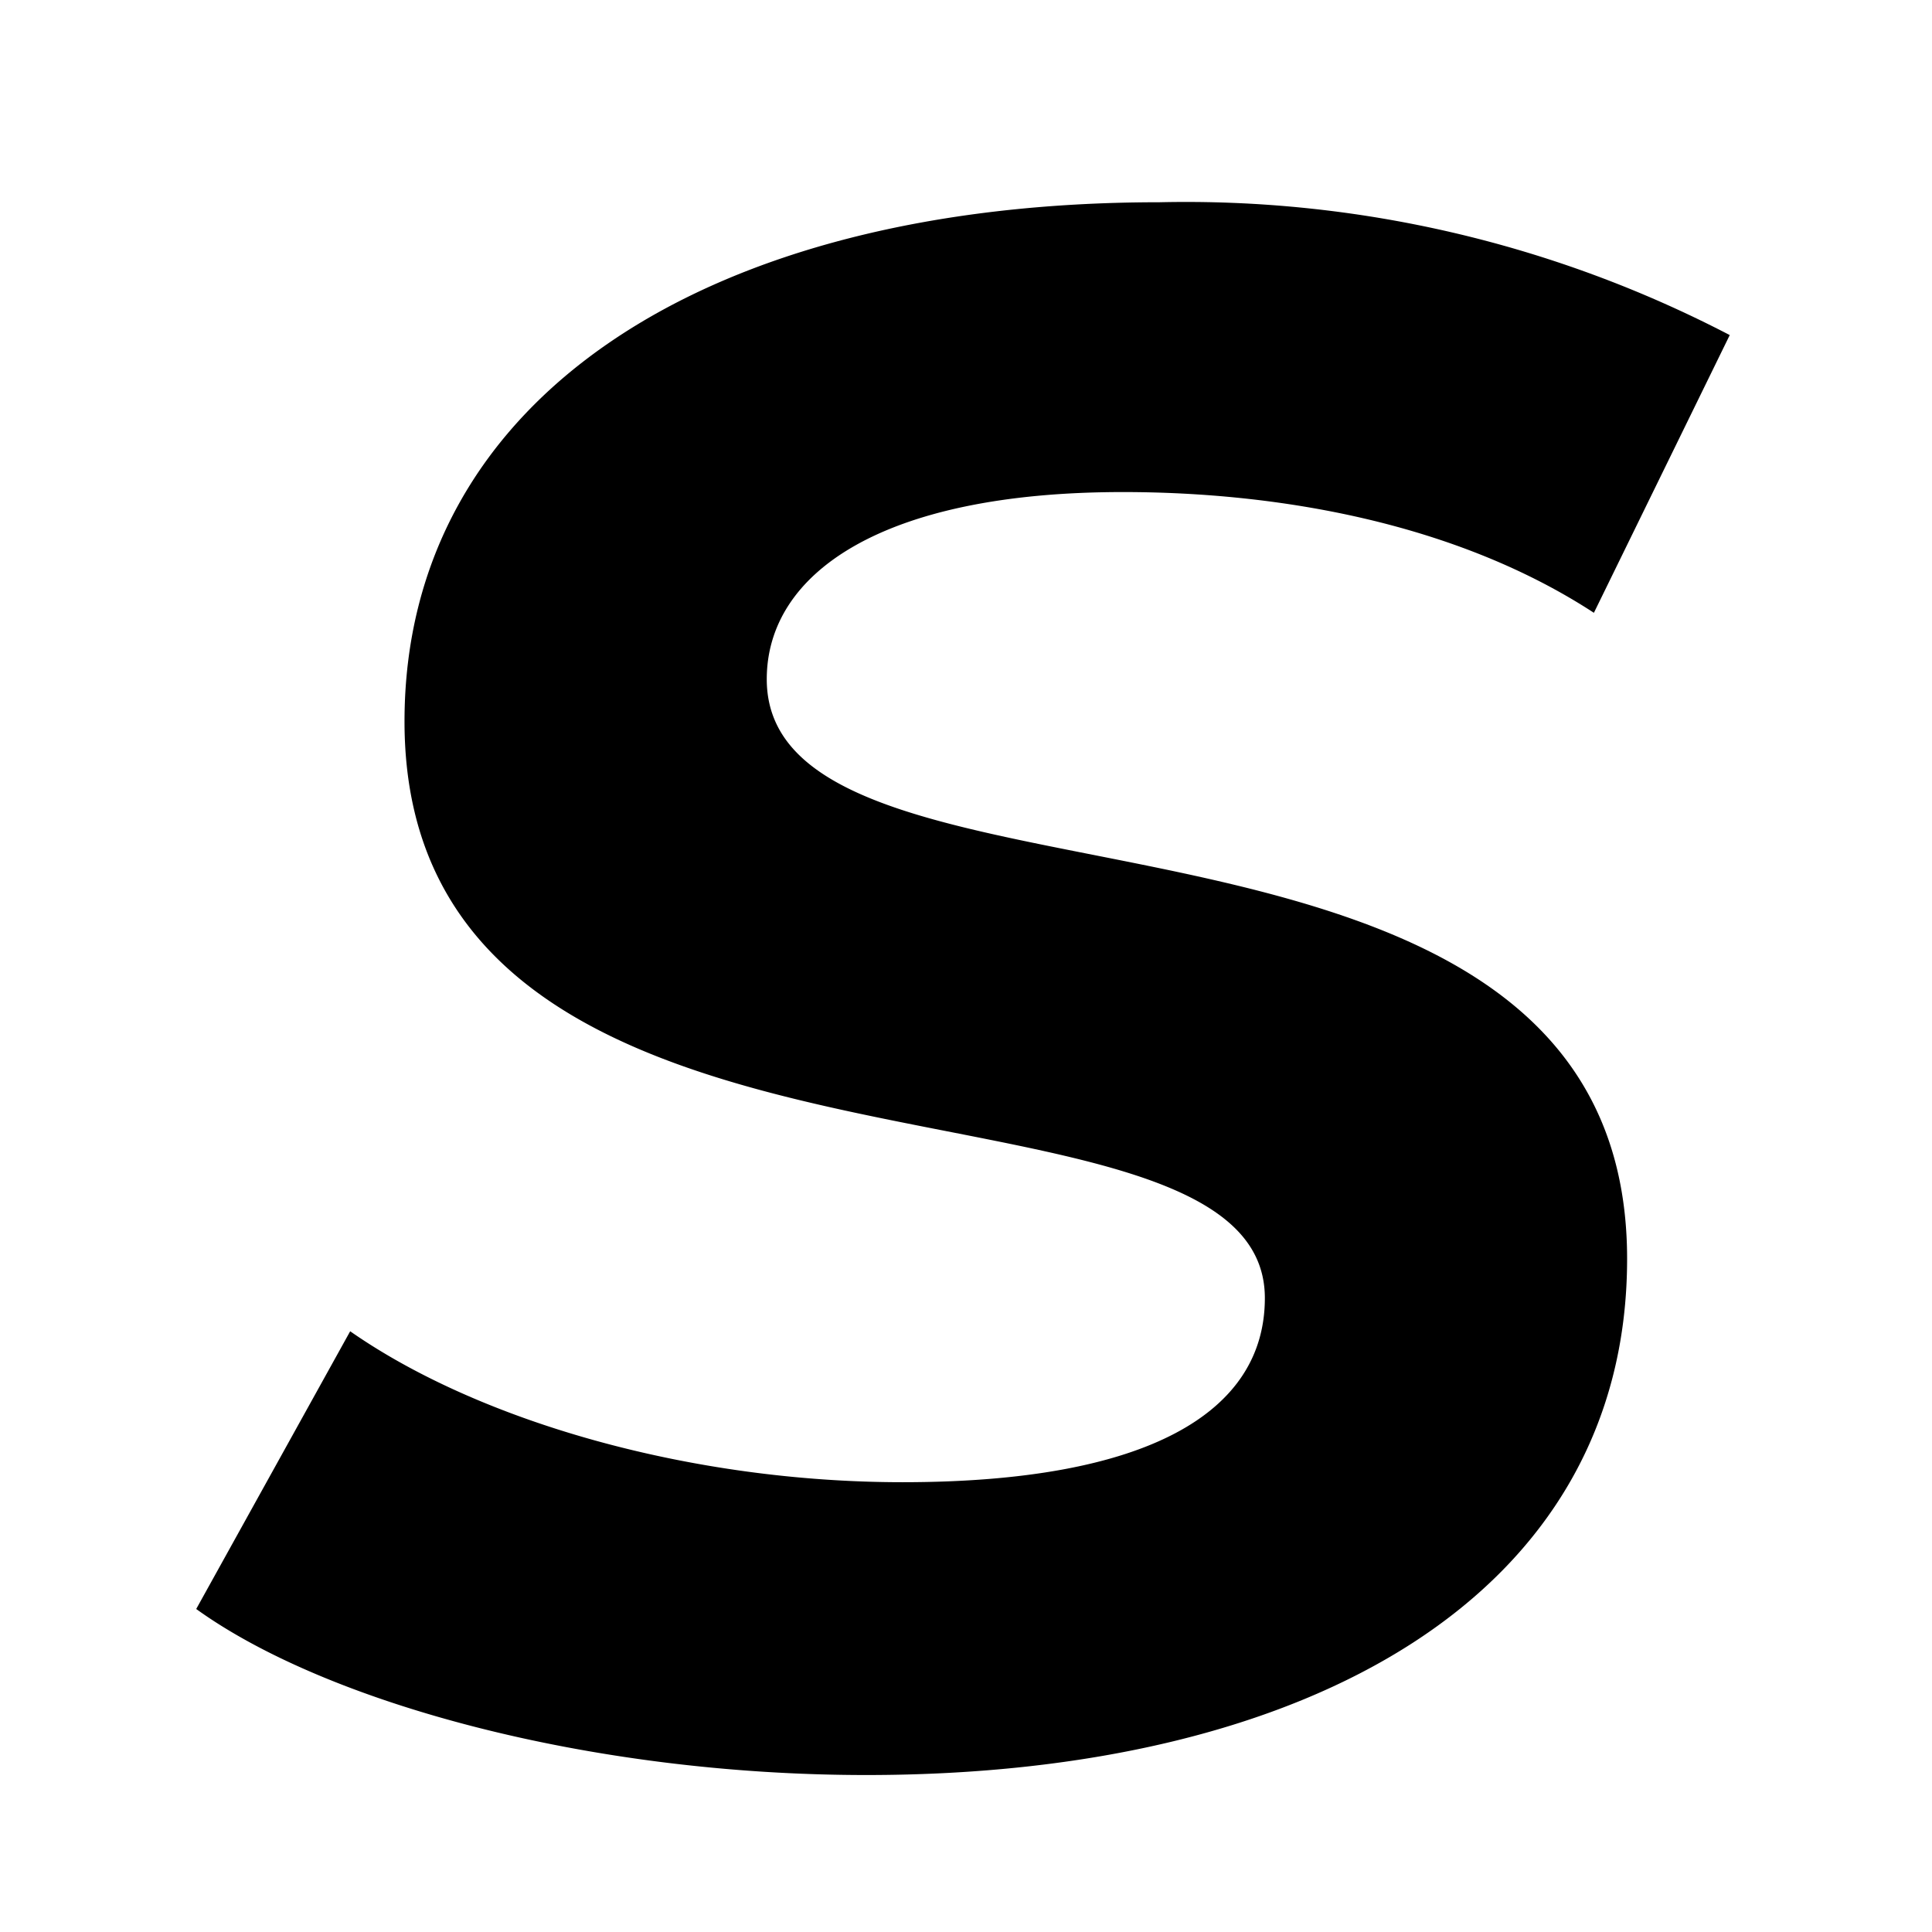 <svg xmlns="http://www.w3.org/2000/svg" viewBox="0 0 64 64"><path d="M28.7 58.8c14.7 0 25.2-6 25.2-17.1 0-17-28.5-10.4-28.5-19.2 0-3.5 3.8-6.2 11.8-6.2 5.1 0 11 1 15.6 4l4.5-9.2a39 39 0 0 0-18.9-4.4c-15 0-25 6.5-25 17.2C13.4 41 41.9 34.6 41.9 43c0 3.8-3.9 6.1-12 6.1-7 0-14-2-18.3-5l-5.1 9.2c4.3 3.1 13 5.5 22.2 5.5"/></svg>
